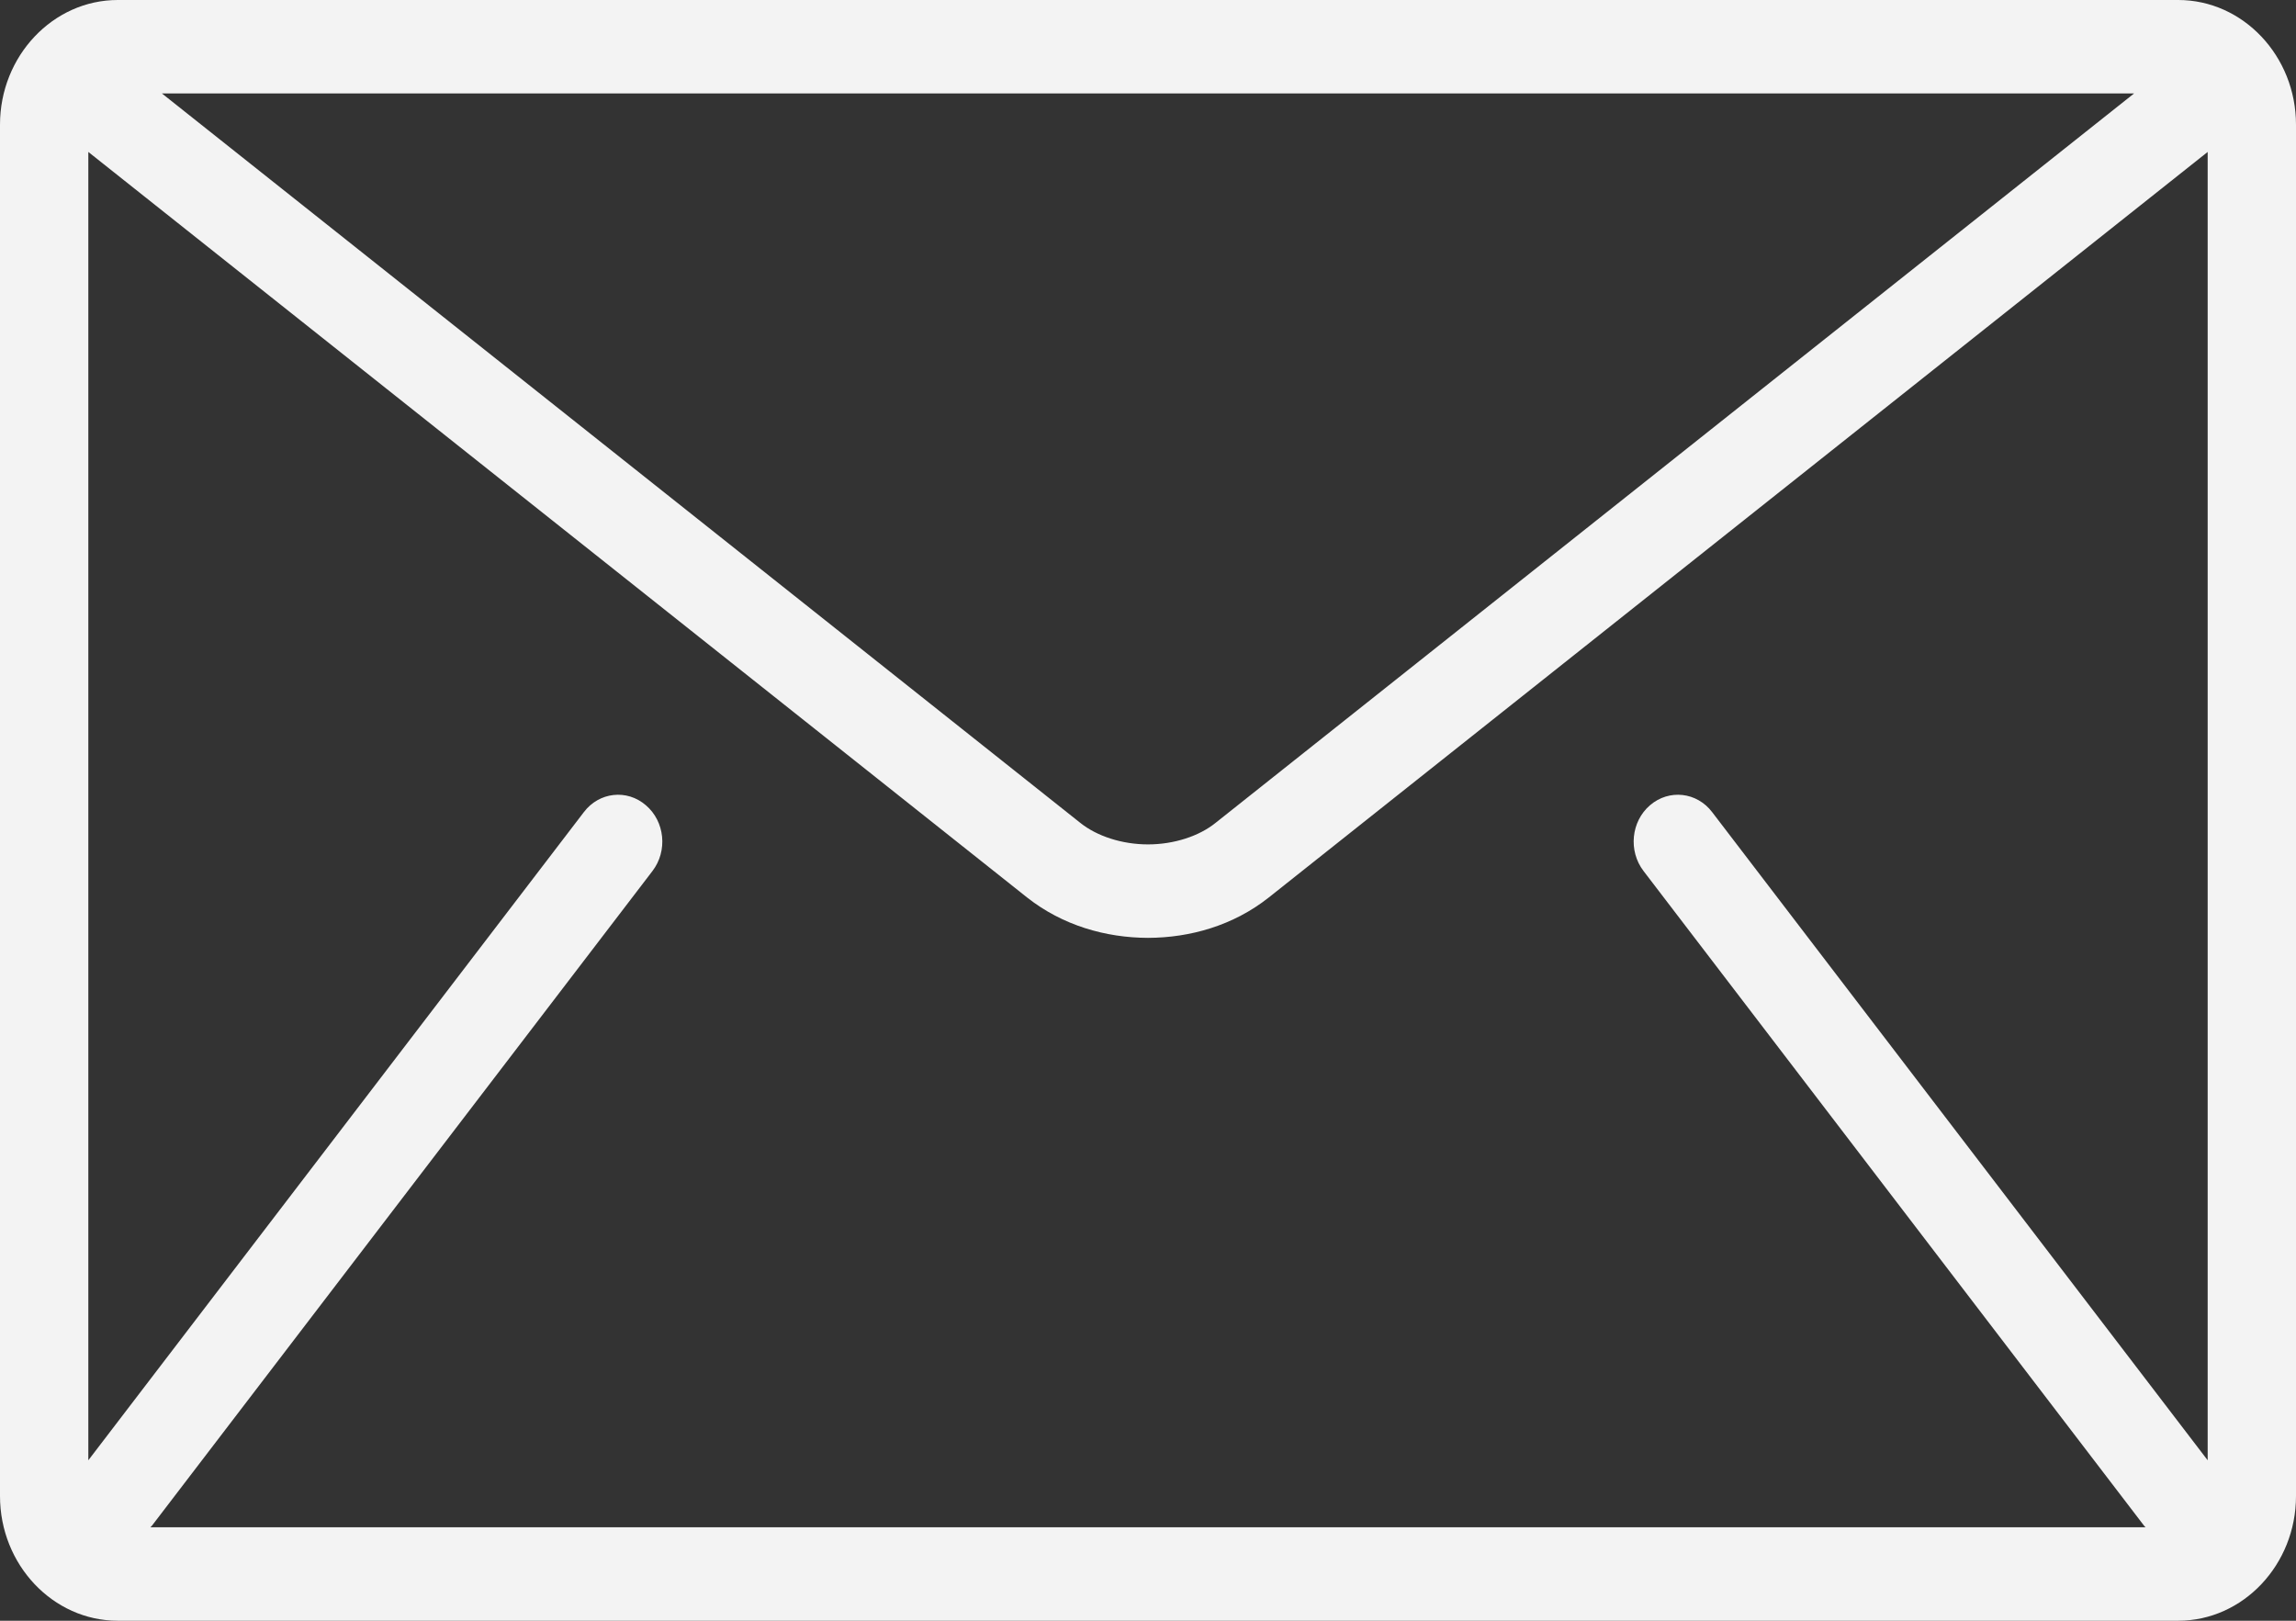 <svg width="17" height="12" viewBox="0 0 17 12" fill="none" xmlns="http://www.w3.org/2000/svg">
<rect x="0" y="0" width="17" height="12" fill="#333333" stroke="none"/>
<path fill-rule="evenodd" clip-rule="evenodd" d="M16.128 0H0.872C0.392 0 0 0.415 0 0.923V11.077C0 11.585 0.392 12 0.872 12H16.128C16.608 12 17 11.585 17 11.077V0.923C17 0.415 16.608 0 16.128 0ZM15.801 0.692L9.001 6.092C8.879 6.191 8.692 6.252 8.5 6.252C8.308 6.252 8.121 6.191 7.998 6.092L1.199 0.692H15.801ZM15.874 11.295L12.169 6.449C12.055 6.3 12.077 6.082 12.217 5.962C12.358 5.841 12.564 5.864 12.677 6.013L16.346 10.812V1.125L9.393 6.646C9.132 6.852 8.814 6.943 8.5 6.944C8.186 6.943 7.868 6.852 7.606 6.646L0.654 1.125V10.812L4.323 6.013C4.436 5.864 4.642 5.841 4.782 5.962C4.923 6.082 4.945 6.3 4.831 6.449L1.126 11.295C1.124 11.297 1.122 11.3 1.119 11.302C1.117 11.304 1.115 11.306 1.114 11.308H15.886C15.885 11.306 15.883 11.304 15.881 11.303C15.879 11.3 15.876 11.298 15.874 11.295Z" fill="#F3F3F3"/>
</svg>
